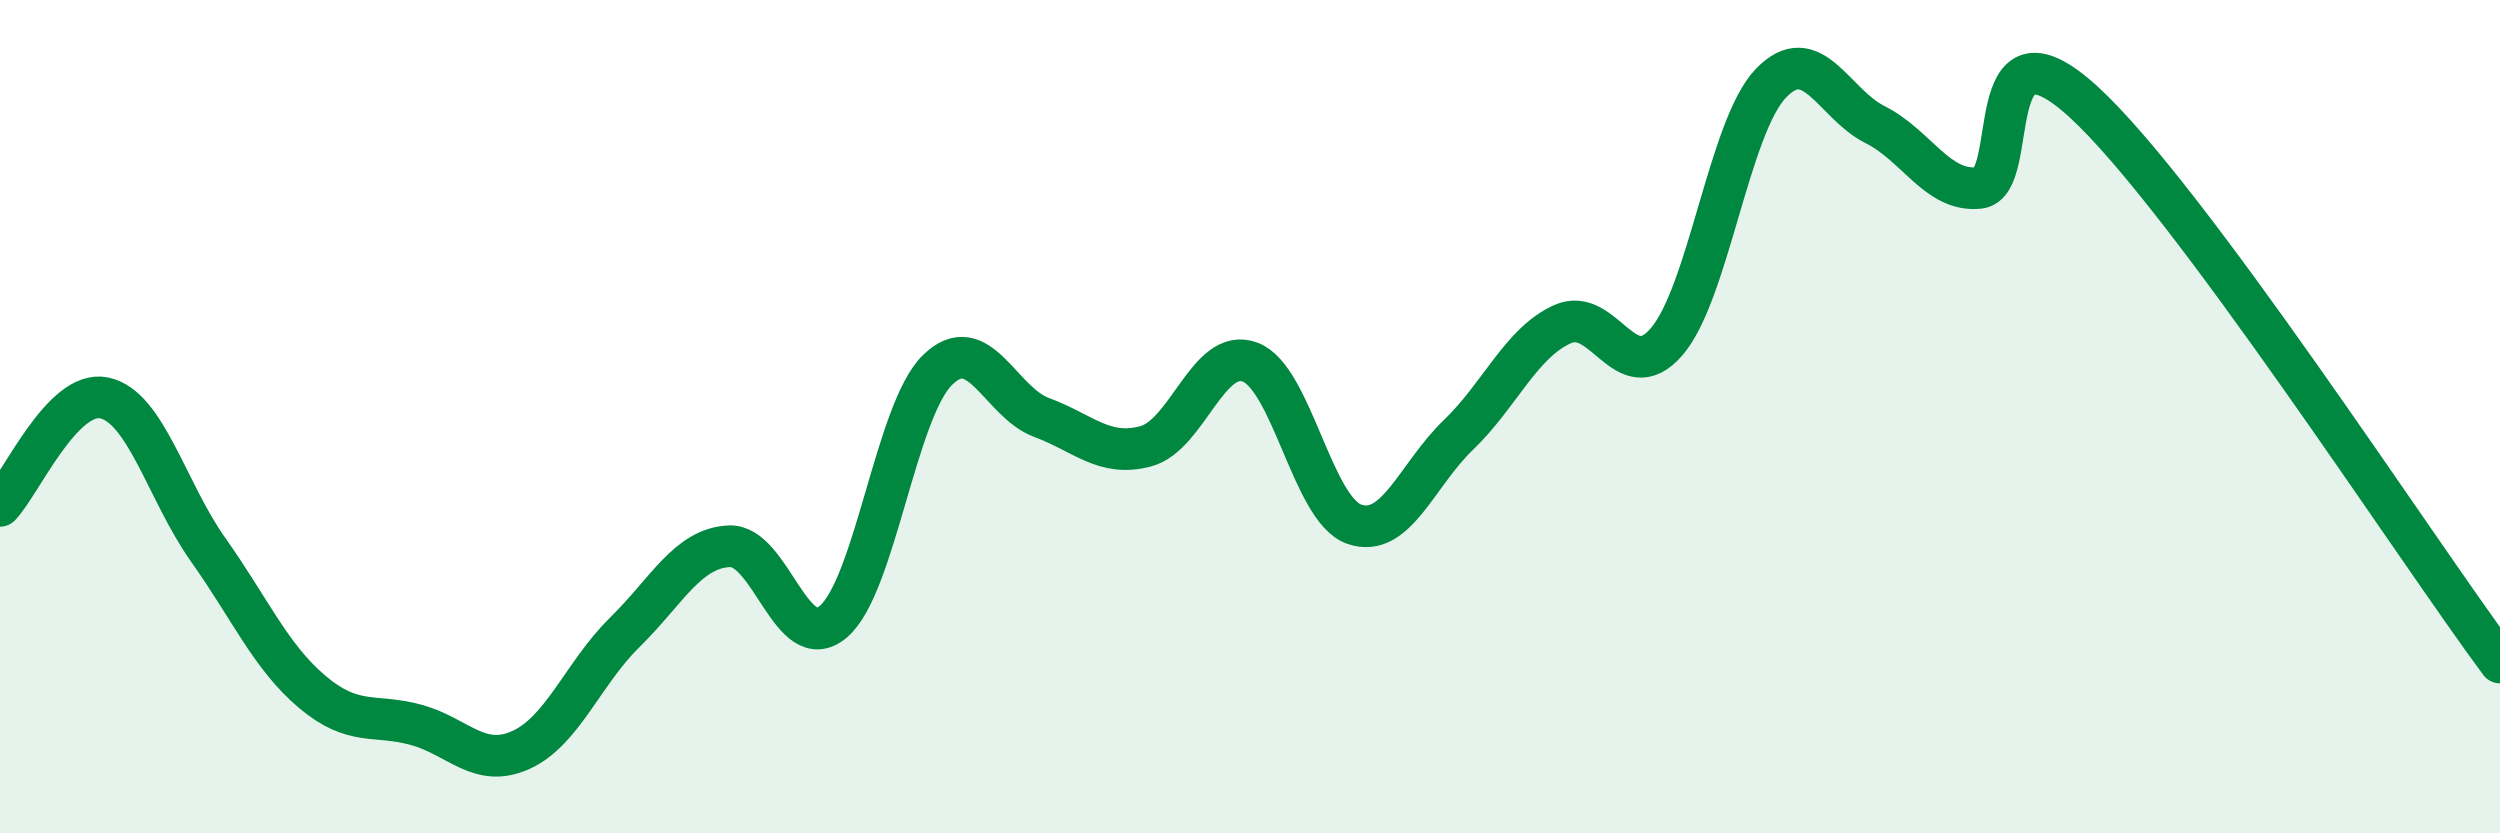 
    <svg width="60" height="20" viewBox="0 0 60 20" xmlns="http://www.w3.org/2000/svg">
      <path
        d="M 0,12.14 C 0.5,11.62 1.5,9.34 2.5,9.55 C 3.5,9.76 4,11.79 5,13.2 C 6,14.61 6.5,15.77 7.5,16.61 C 8.5,17.45 9,17.12 10,17.4 C 11,17.68 11.5,18.45 12.5,18 C 13.5,17.55 14,16.15 15,15.17 C 16,14.19 16.5,13.16 17.5,13.11 C 18.5,13.06 19,15.77 20,14.92 C 21,14.07 21.5,9.86 22.5,8.88 C 23.5,7.9 24,9.65 25,10.02 C 26,10.39 26.5,10.98 27.5,10.71 C 28.5,10.44 29,8.32 30,8.69 C 31,9.06 31.5,12.23 32.5,12.58 C 33.5,12.93 34,11.4 35,10.44 C 36,9.48 36.5,8.23 37.5,7.78 C 38.5,7.33 39,9.36 40,8.2 C 41,7.04 41.5,3.04 42.5,2 C 43.5,0.96 44,2.49 45,2.99 C 46,3.49 46.5,4.62 47.5,4.51 C 48.5,4.4 47.5,0.16 50,2.44 C 52.5,4.72 58,13.21 60,15.9L60 20L0 20Z"
        fill="#008740"
        opacity="0.1"
        stroke-linecap="round"
        stroke-linejoin="round"
      />
      <path
        d="M 0,12.14 C 0.5,11.62 1.5,9.34 2.5,9.55 C 3.5,9.76 4,11.79 5,13.2 C 6,14.61 6.5,15.77 7.5,16.61 C 8.5,17.45 9,17.12 10,17.4 C 11,17.68 11.5,18.45 12.5,18 C 13.5,17.55 14,16.15 15,15.17 C 16,14.19 16.5,13.16 17.5,13.11 C 18.5,13.06 19,15.77 20,14.92 C 21,14.07 21.5,9.86 22.5,8.88 C 23.5,7.9 24,9.65 25,10.02 C 26,10.39 26.5,10.98 27.5,10.71 C 28.5,10.44 29,8.32 30,8.69 C 31,9.06 31.5,12.23 32.5,12.58 C 33.5,12.93 34,11.4 35,10.44 C 36,9.48 36.5,8.23 37.5,7.78 C 38.5,7.33 39,9.36 40,8.2 C 41,7.04 41.5,3.04 42.5,2 C 43.5,0.96 44,2.49 45,2.99 C 46,3.49 46.5,4.62 47.5,4.51 C 48.5,4.4 47.5,0.16 50,2.44 C 52.5,4.72 58,13.21 60,15.9"
        stroke="#008740"
        stroke-width="1"
        fill="none"
        stroke-linecap="round"
        stroke-linejoin="round"
      />
    </svg>
  
